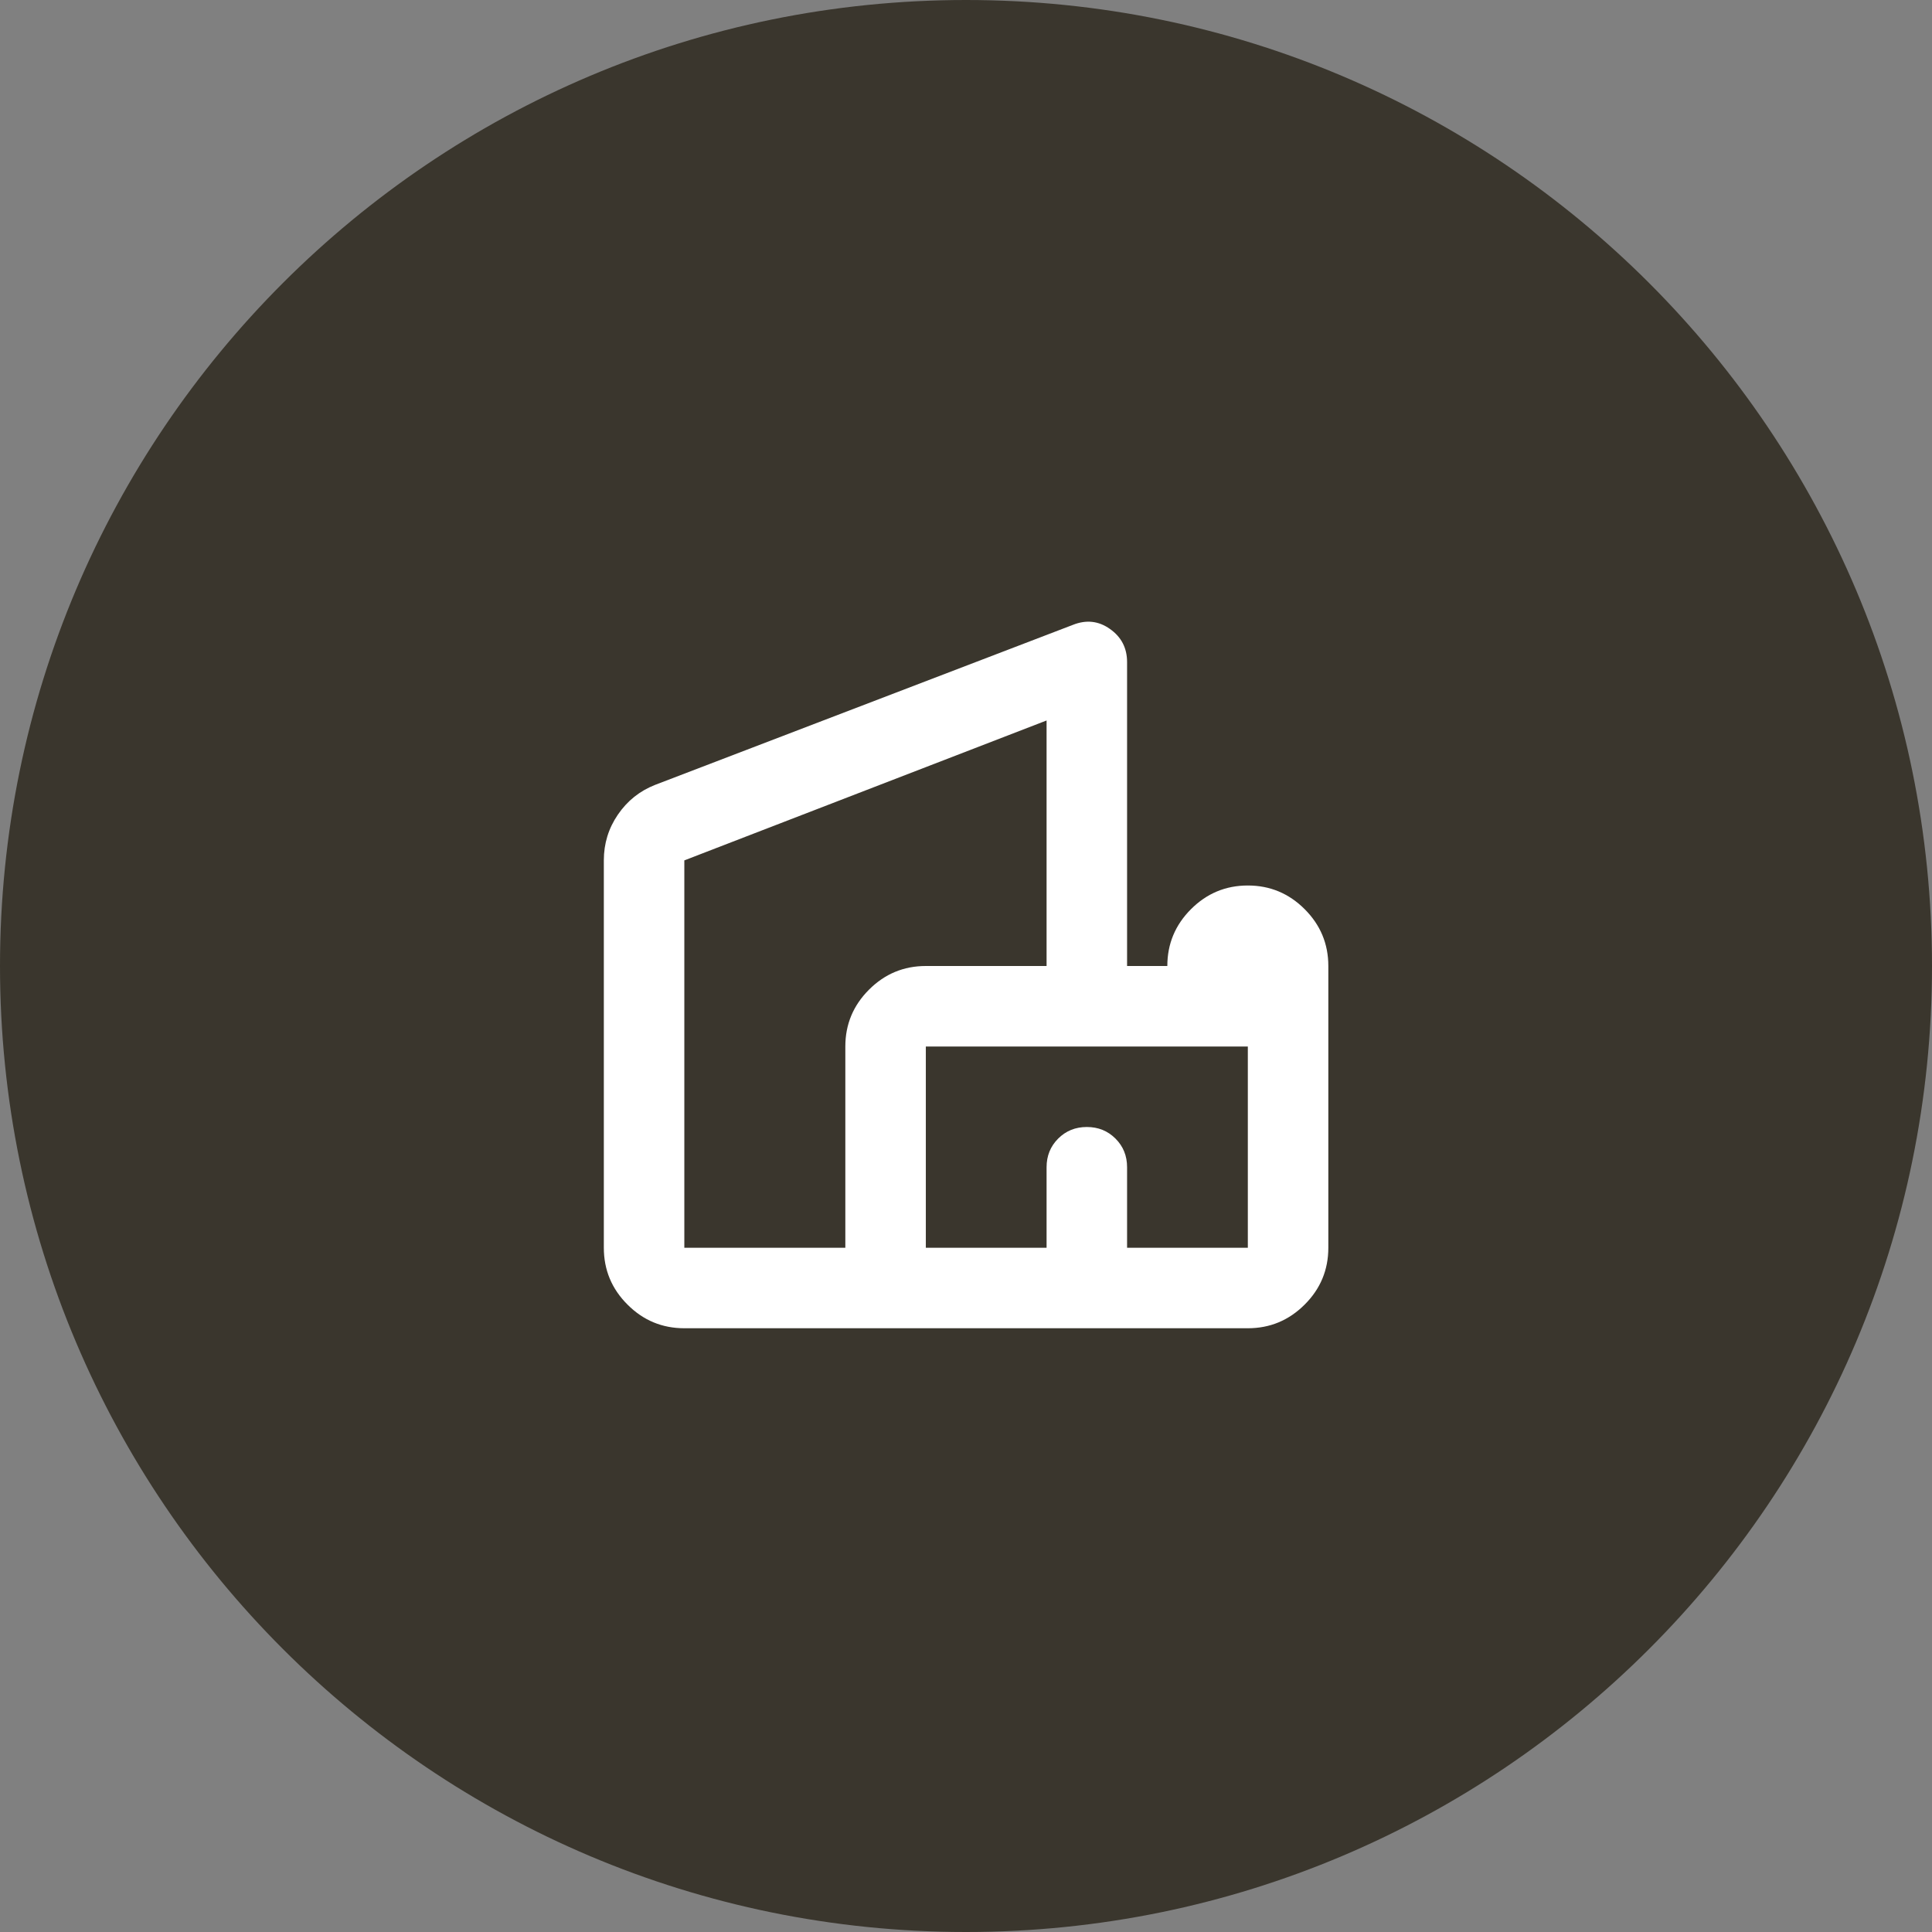 <?xml version="1.0" encoding="utf-8"?>
<svg xmlns="http://www.w3.org/2000/svg" fill="none" height="100%" overflow="visible" preserveAspectRatio="none" style="display: block;" viewBox="0 0 24 24" width="100%">
<rect x="0" y="0" width="24" height="24" fill="#808080" stroke="none"/>
<g id="category-architecture">
<path d="M0 12C0 5.373 5.373 0 12 0C18.627 0 24 5.373 24 12C24 18.627 18.627 24 12 24C5.373 24 0 18.627 0 12Z" fill="#3A362D"/>
<g id="villa">
<mask height="13" id="mask0_0_3437" maskUnits="userSpaceOnUse" style="mask-type:alpha" width="13" x="6" y="6">
<rect fill="#D9D9D9" height="12" id="Bounding box" width="12" x="6" y="6"/>
</mask>
<g mask="url(#mask0_0_3437)">
<path d="M7.501 15.5V10.688C7.501 10.479 7.559 10.29 7.676 10.119C7.793 9.948 7.947 9.825 8.138 9.75L13.326 7.763C13.493 7.696 13.647 7.713 13.788 7.813C13.93 7.913 14.001 8.05 14.001 8.225V12H14.501C14.501 11.725 14.599 11.49 14.795 11.294C14.991 11.098 15.226 11 15.501 11C15.776 11 16.011 11.098 16.207 11.294C16.403 11.49 16.501 11.725 16.501 12V15.5C16.501 15.775 16.403 16.011 16.207 16.206C16.011 16.402 15.776 16.5 15.501 16.5H8.501C8.226 16.5 7.99 16.402 7.795 16.206C7.599 16.011 7.501 15.775 7.501 15.5ZM8.501 15.5H10.501V13C10.501 12.725 10.599 12.49 10.795 12.294C10.991 12.098 11.226 12 11.501 12H13.001V8.95L8.501 10.688V15.5ZM11.501 15.5H13.001V14.5C13.001 14.358 13.049 14.24 13.145 14.144C13.241 14.048 13.359 14 13.501 14C13.643 14 13.761 14.048 13.857 14.144C13.953 14.24 14.001 14.358 14.001 14.5V15.5H15.501V13H11.501V15.5Z" fill="white" id="villa_2"/>
</g>
</g>
</g>
</svg>